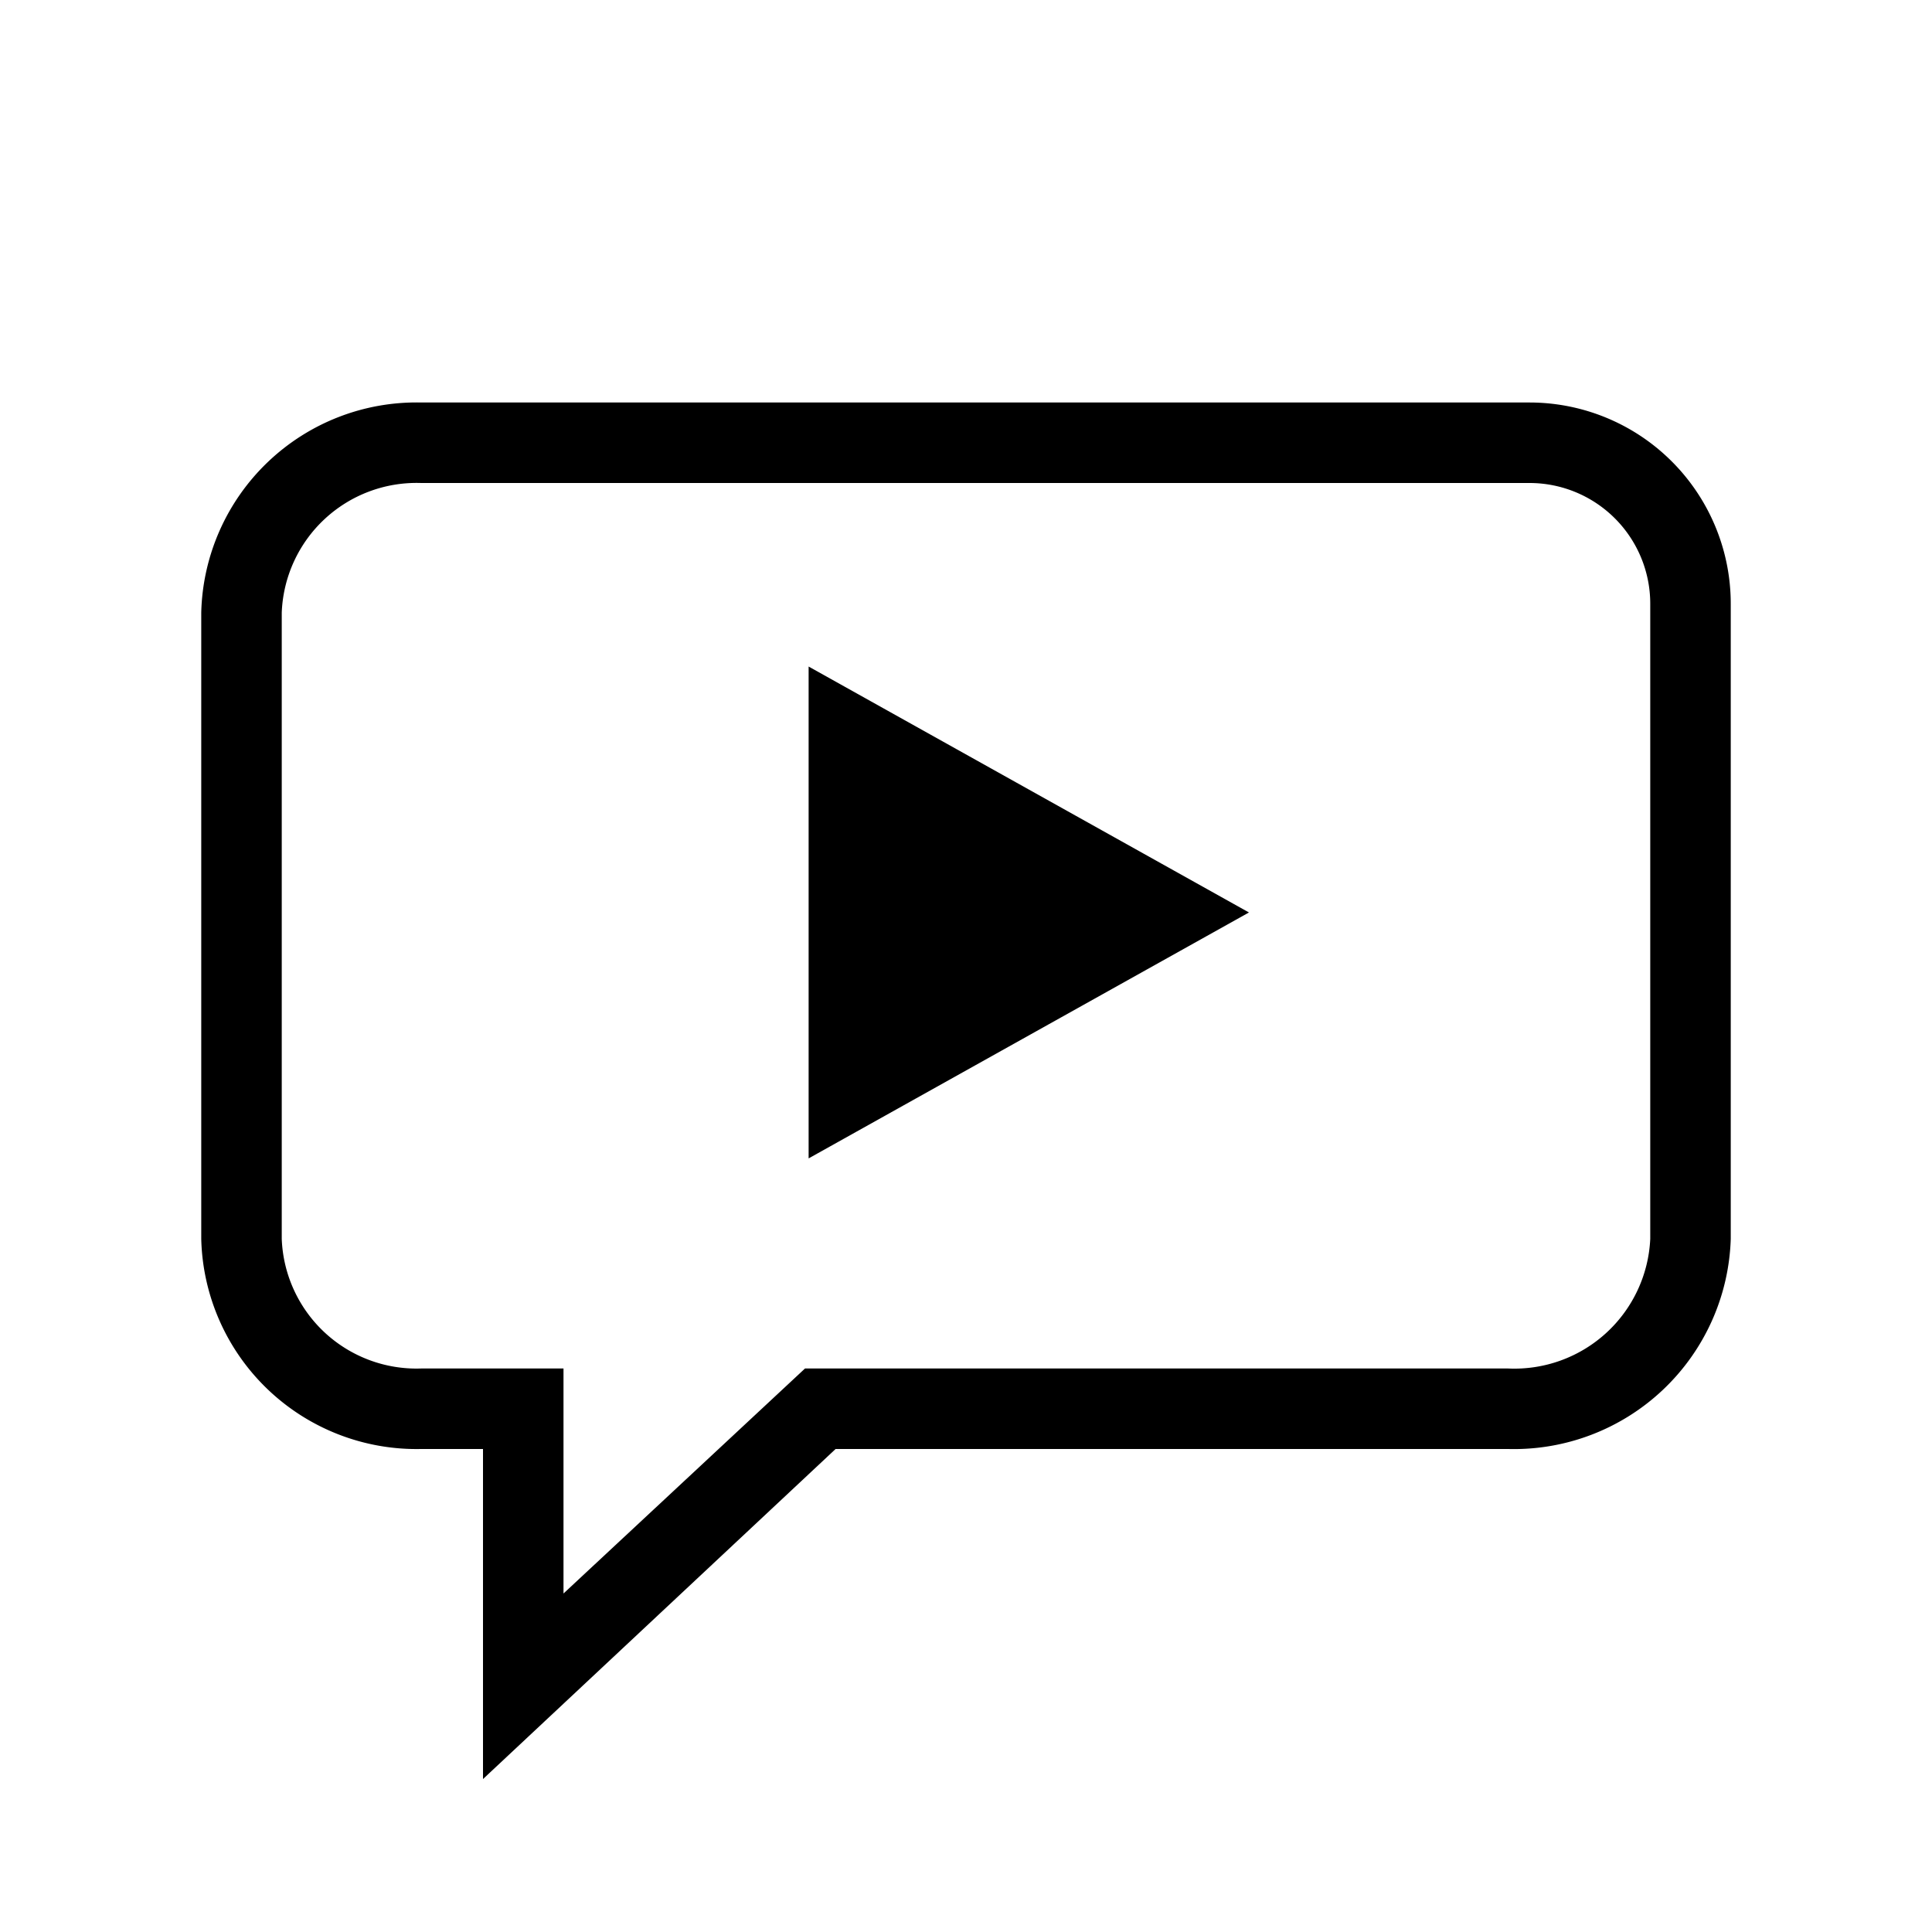 <svg xmlns="http://www.w3.org/2000/svg" viewBox="0 0 48 48"><defs><style>.cls-1{fill:none;}</style></defs><title>video-transcript</title><g id="video-transcript"><path class="cls-1" d="M40.12,12.88A3,3,0,0,0,38,12H10.46A3.35,3.35,0,0,0,7,15.22V30.78A3.35,3.35,0,0,0,10.46,34H14v5.58L20,34h17.5A3.38,3.38,0,0,0,41,30.78V15A3,3,0,0,0,40.12,12.88Zm-20,15.9V16.56L31,22.67Z"/><path d="M43,15a5,5,0,0,0-5-5H10.46A5.35,5.35,0,0,0,5,15.22V30.78A5.35,5.35,0,0,0,10.46,36H12v8.2L20.76,36H37.47A5.39,5.39,0,0,0,43,30.78ZM37.47,34H20l-6,5.59V34H10.46A3.35,3.35,0,0,1,7,30.78V15.22A3.35,3.35,0,0,1,10.46,12H38a3,3,0,0,1,3,3V30.78A3.38,3.38,0,0,1,37.47,34Z"/><polygon points="20.09 28.78 31.03 22.67 20.09 16.56 20.09 28.78"/></g></svg>